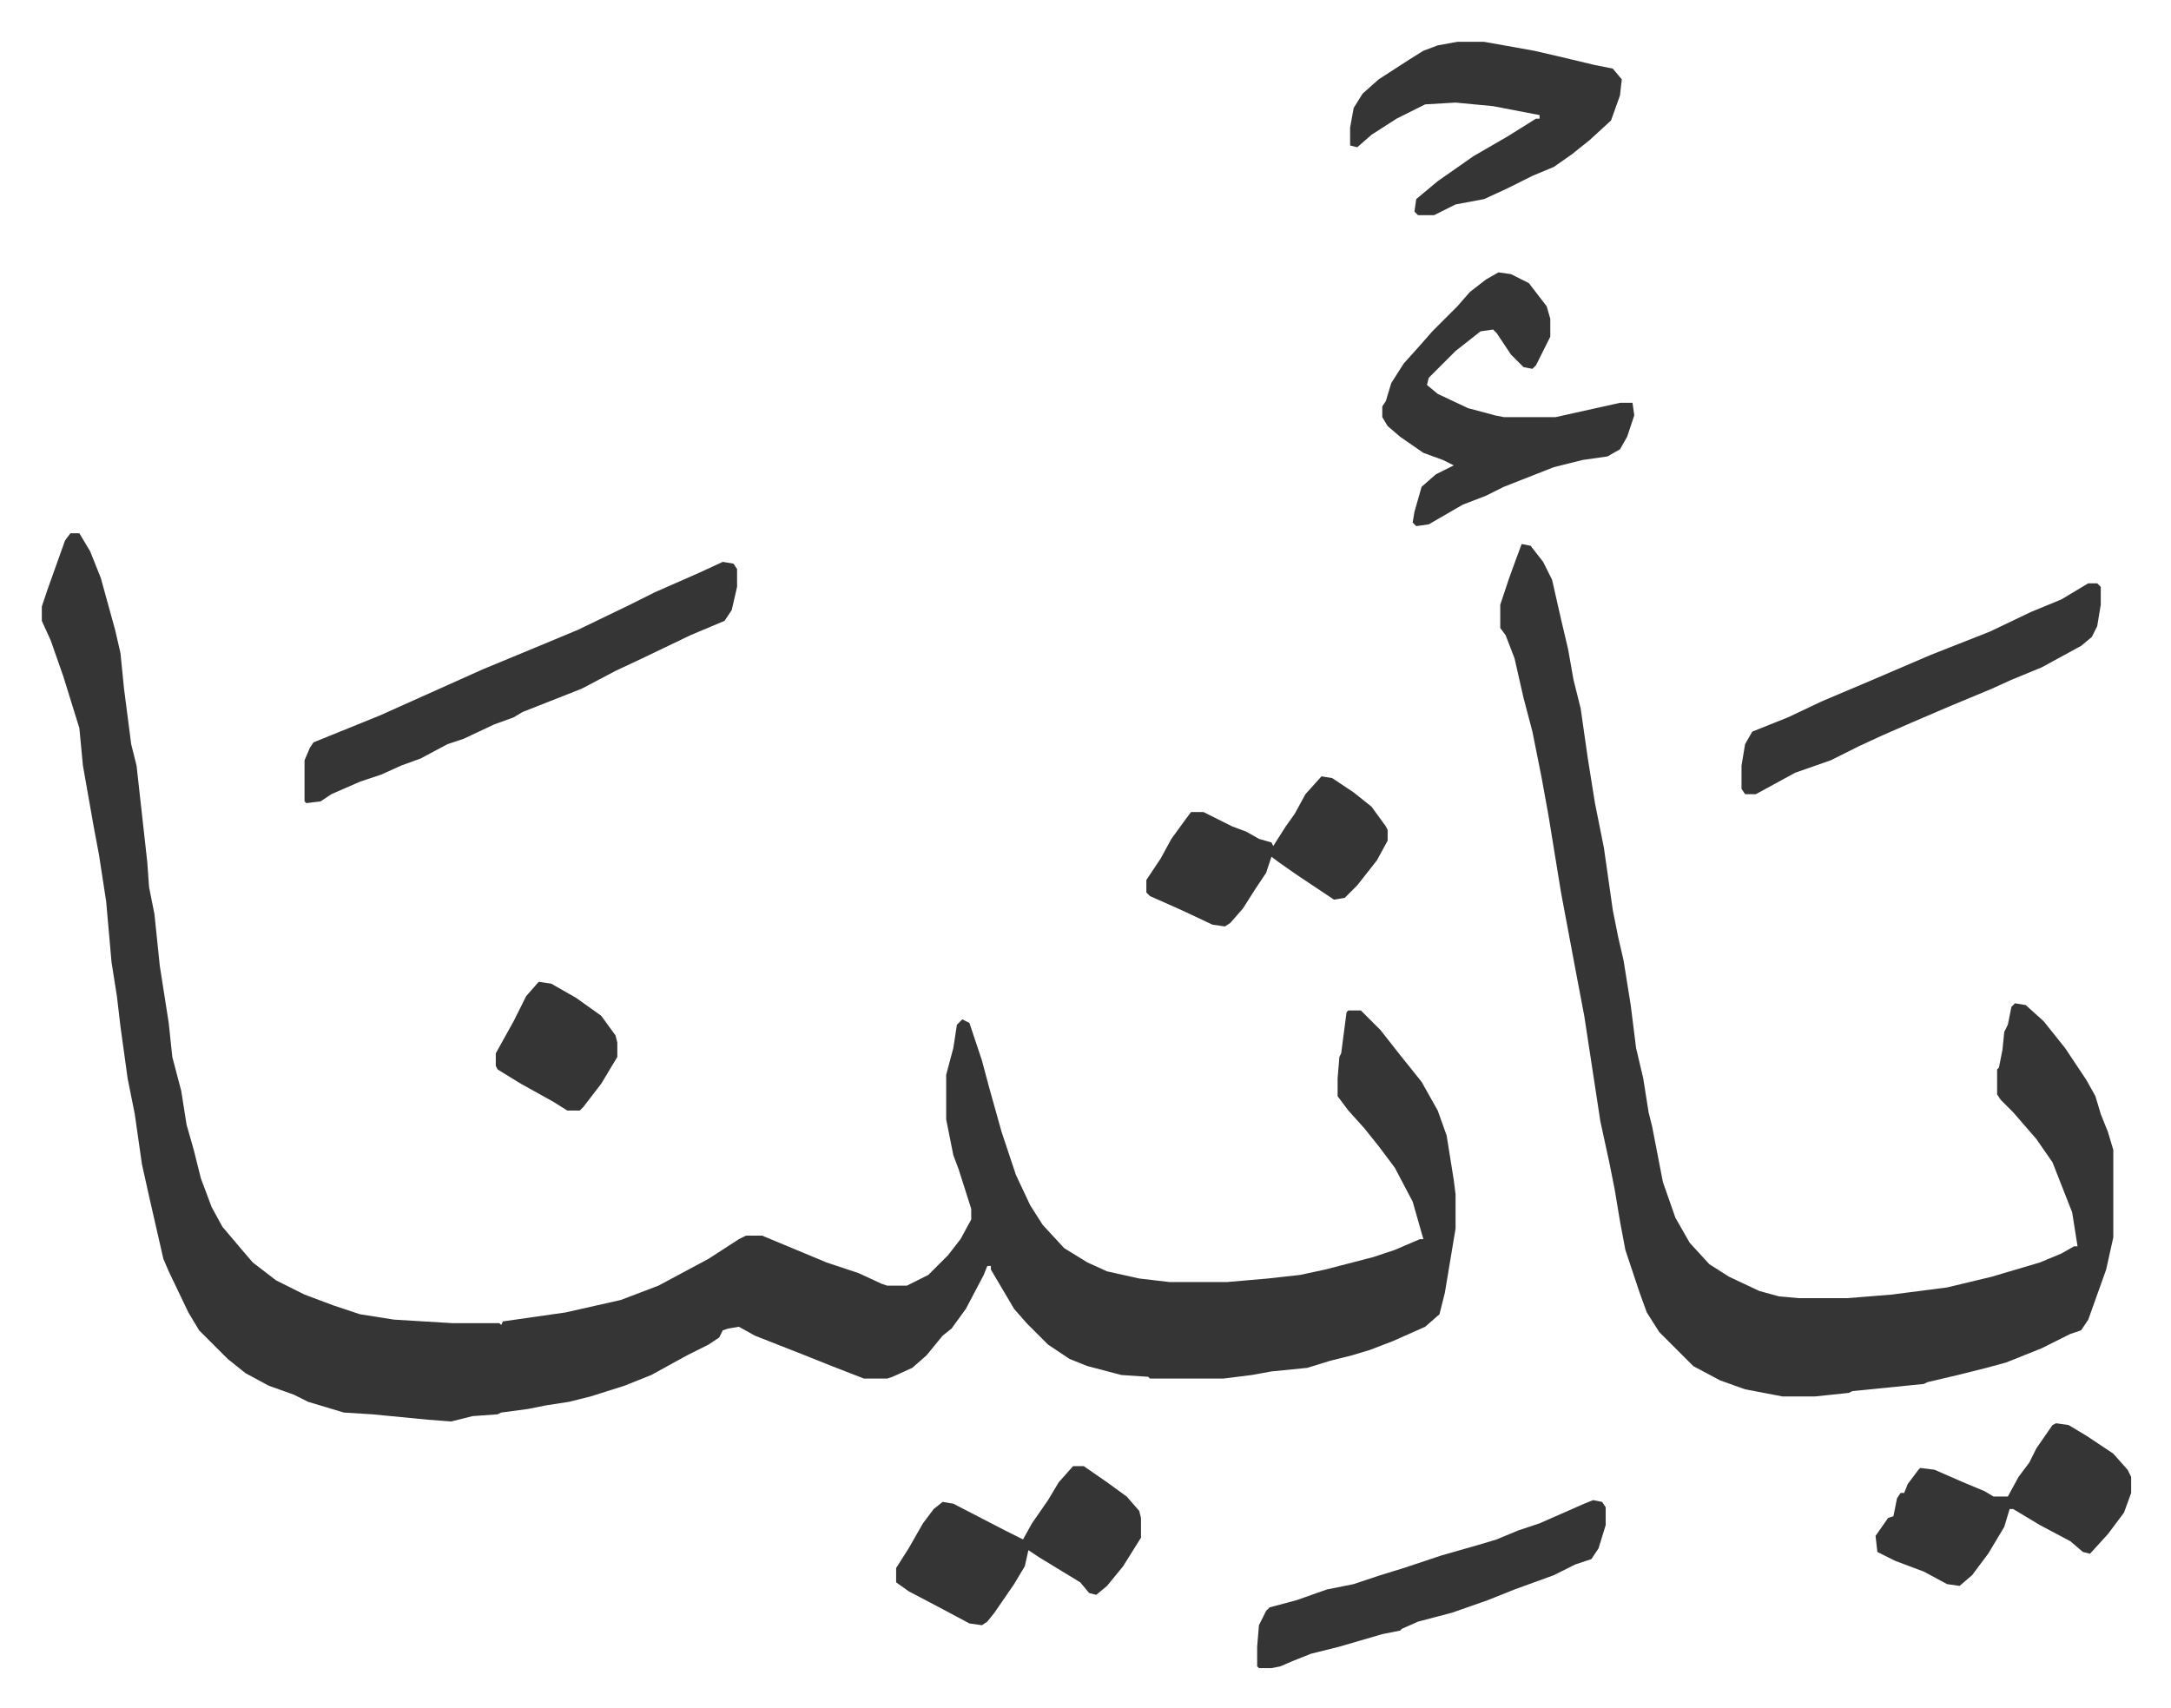 <svg xmlns="http://www.w3.org/2000/svg" viewBox="-23.4 200.6 1214.7 955.7">
    <path fill="#353535" id="rule_normal" d="M16 499h5l6 10 6 15 8 29 3 13 2 20 4 31 3 12 6 54 1 14 3 15 3 29 5 32 2 19 5 19 3 19 4 14 4 16 6 16 6 11 11 13 6 7 13 10 16 8 16 6 15 5 19 3 33 2h26l1 1 1-2 35-5 31-7 21-8 28-15 17-11 4-2h9l12 5 24 10 18 6 13 6 3 1h11l12-6 11-11 7-9 6-11v-6l-7-22-3-8-4-20v-25l4-15 2-13 3-3 4 2 7 21 4 15 7 25 5 15 3 9 8 17 7 11 12 13 13 8 11 5 18 4 17 2h32l23-2 18-2 14-3 27-7 12-4 14-6h2l-6-21-10-19-9-12-8-10-9-10-6-8v-10l1-12 1-2 3-23 1-1h7l11 11 11 14 12 15 9 16 5 14 4 25 1 8v19l-6 36-3 12-8 7-18 8-13 5-10 3-12 3-13 4-20 2-11 2-16 2h-41l-1-1-15-1-19-5-10-4-12-8-12-12-7-8-13-22v-2h-2l-2 5-10 19-8 11-5 4-9 11-8 7-11 5-3 1h-13l-18-7-15-6-28-11-9-5-6 1-3 1-2 4-6 4-12 6-20 11-15 6-19 6-12 3-13 2-10 2-15 2-2 1-14 1-12 3-13-1-31-3-16-1-20-6-8-4-14-5-13-7-10-8-16-16-6-10-11-23-3-7-8-35-4-18-4-28-4-20-4-29-2-17-3-19-3-34-4-26-3-16-6-34-2-21-9-29-7-20-5-11v-8l3-9 10-28zm812 6 5 1 7 9 5 10 5 22 4 17 3 17 4 16 4 28 4 25 5 25 5 35 3 15 3 13 4 25 3 24 4 17 3 19 2 8 6 31 7 20 8 14 11 12 11 7 17 8 11 3 11 1h27l25-2 31-4 25-6 27-8 12-5 7-4h2l-3-19-11-28-9-13-13-15-7-7-2-3v-14l1-1 2-10 1-10 2-4 2-10 2-2 6 1 10 9 12 15 12 18 5 9 3 10 4 10 3 10v49l-4 18-5 14-5 14-4 6-6 2-16 8-10 4-10 4-11 3-16 4-17 4-2 1-20 2-20 2-2 1-19 2h-18l-21-4-14-5-15-8-19-19-7-11-4-11-8-24-3-16-3-18-3-15-5-23-9-59-4-21-3-16-6-32-7-43-4-22-5-25-5-19-5-22-5-13-3-4v-13l5-15 4-11z"/>
    <path fill="#353535" id="rule_normal" d="m381 515 6 1 2 3v10l-3 13-4 6-19 8-25 12-17 8-19 10-33 13-5 3-11 4-17 8-9 3-15 8-11 4-11 5-12 4-16 7-6 4-8 1-1-1v-23l3-7 2-3 37-15 29-13 29-13 29-12 24-10 29-14 14-7 25-11zm434-162 7 1 10 5 10 13 2 7v10l-8 16-2 2-5-1-7-7-8-12-2-2-7 1-14 11-15 15-1 4 6 5 17 8 15 4 5 1h29l18-4 18-4h7l1 7-4 12-4 7-7 4-14 2-16 4-28 11-10 5-13 5-19 11-7 1-2-2 1-6 4-14 8-7 10-5-6-3-11-4-13-9-7-6-3-5v-6l2-3 3-10 7-11 9-10 7-8 14-14 7-8 9-7zm-23-129h15l28 5 13 3 21 5 10 2 5 6-1 9-5 14-12 11-10 8-10 7-12 5-14 7-13 6-16 3-12 6h-9l-2-2 1-7 12-10 20-14 19-11 16-10h2v-2l-26-5-21-2-17 1-16 8-14 9-8 7-4-1v-10l2-11 5-8 9-8 17-11 8-5 8-3zm353 303h5l2 2v10l-2 12-3 6-6 5-22 12-17 7-11 5-24 10-21 9-16 7-13 6-16 8-20 7-11 6-11 6h-6l-2-3v-13l2-12 4-7 20-8 19-9 26-11 35-15 33-13 23-11 17-7zm-18 470 7 1 10 6 15 10 8 9 2 4v9l-4 11-9 12-10 11-4-1-7-6-17-9-15-9h-2l-3 10-9 15-9 12-7 6-7-1-13-7-16-6-10-5-1-9 7-10 3-1 2-10 2-3h2l2-5 6-8 1-1 8 1 16 7 12 5 5 3h8l6-11 6-8 4-8 9-13zm-259 43 5 1 2 3v10l-4 13-4 6-9 3-12 6-22 8-15 6-20 7-19 5-9 4-1 1-10 2-24 7-16 4-10 4-7 3-5 1h-7l-1-1v-11l1-12 4-8 2-2 15-4 17-6 15-3 15-5 13-4 21-7 21-6 10-3 12-5 12-4 25-11zm-291-19h6l13 9 11 8 7 8 1 4v11l-10 16-9 11-6 5-4-1-5-6-23-14-6-4-2 9-6 10-11 16-4 5-3 2-7-1-15-8-19-10-7-5v-8l7-11 8-14 6-8 5-4 6 1 29 15 10 5 5-9 9-13 6-10zm139-386 6 1 12 8 10 8 8 11 1 2v6l-6 11-11 14-7 7-6 1-21-14-10-7-4-3-3 9-6 9-7 11-7 8-3 2-7-1-17-8-18-8-2-2v-7l8-12 6-11 8-11 3-4h7l16 8 8 3 7 4 7 2 1 2 7-11 5-7 6-11zM278 750l7 1 14 8 14 10 8 11 1 4v8l-9 15-10 13-2 2h-7l-8-5-18-10-13-8-1-2v-7l10-18 7-14z"/>
</svg>
